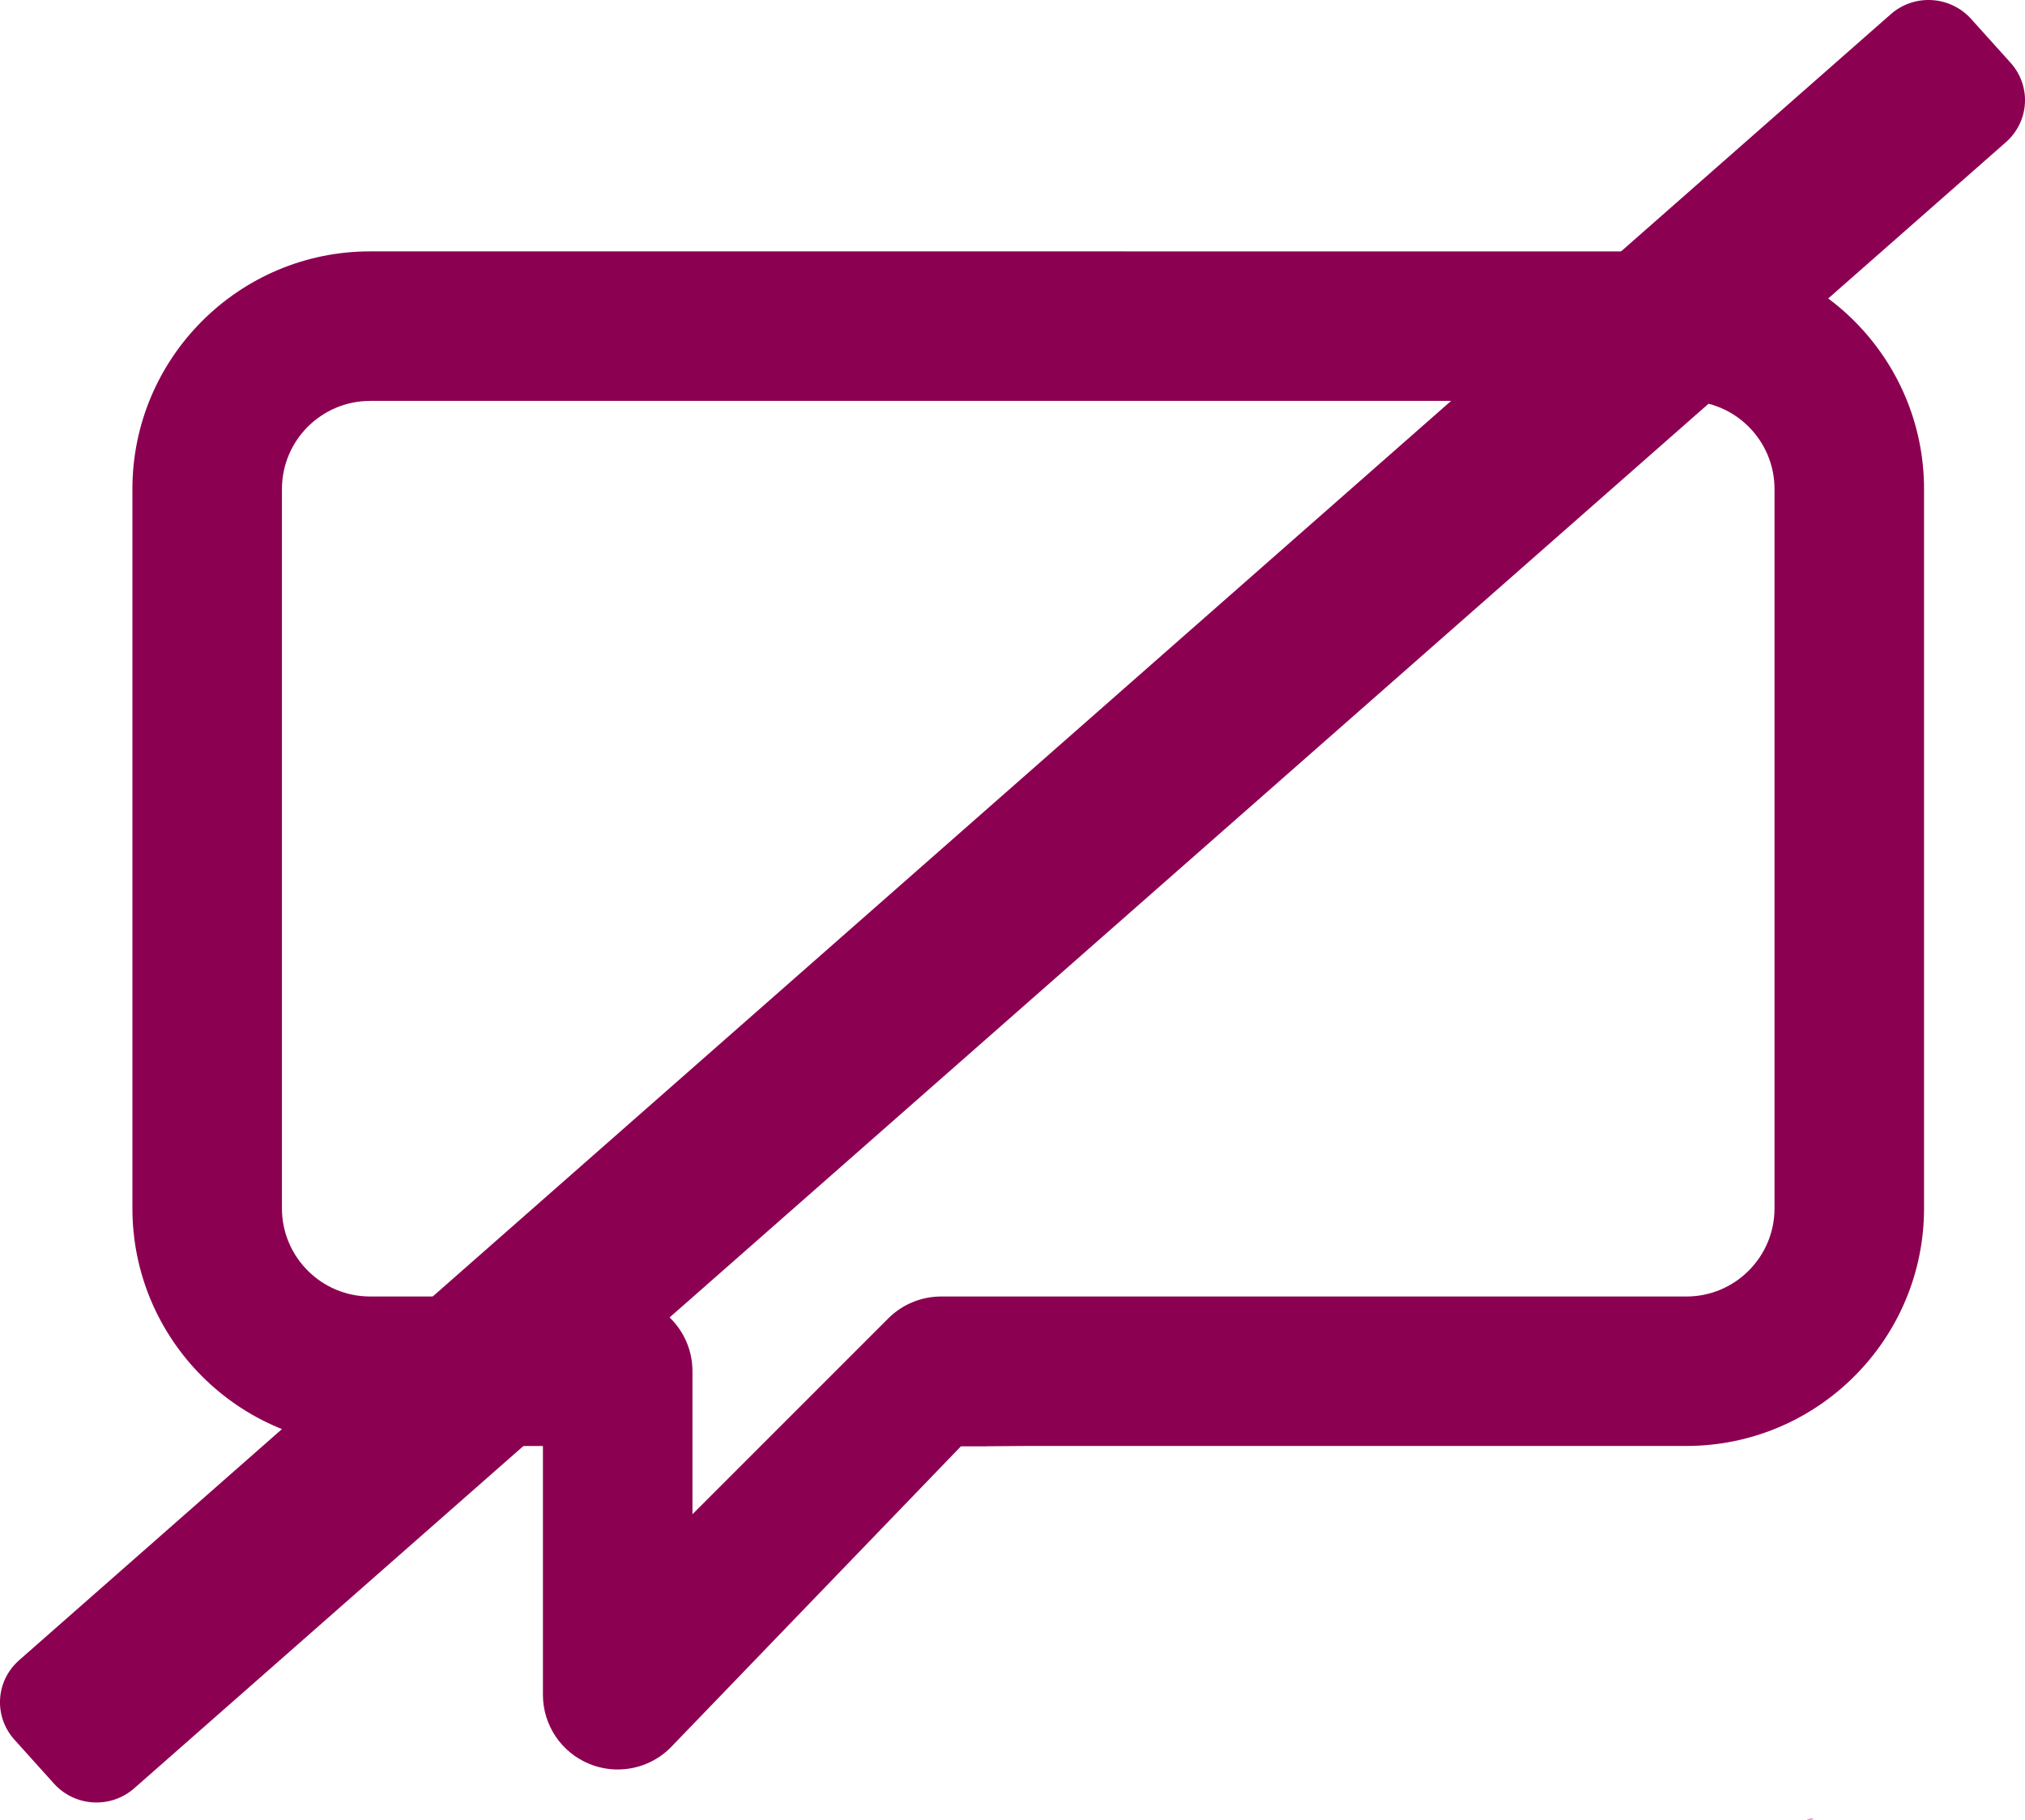 <?xml version="1.0" encoding="UTF-8" standalone="no"?>
<!-- Created with Inkscape (http://www.inkscape.org/) -->

<svg
   xmlns:dc="http://purl.org/dc/elements/1.1/"
   xmlns:cc="http://creativecommons.org/ns#"
   xmlns:rdf="http://www.w3.org/1999/02/22-rdf-syntax-ns#"
   xmlns:svg="http://www.w3.org/2000/svg"
   xmlns="http://www.w3.org/2000/svg"
   xmlns:sodipodi="http://sodipodi.sourceforge.net/DTD/sodipodi-0.dtd"
   xmlns:inkscape="http://www.inkscape.org/namespaces/inkscape"
   id="svg6092"
   version="1.1"
   inkscape:version="0.92.4 (5da689c313, 2019-01-14)"
   width="111.807"
   height="100.47"
   sodipodi:docname="chat-desactivado.svg"
   inkscape:export-filename="C:\Proyectos\ADONAI\app\recursos\icon-mail.png"
   inkscape:export-xdpi="14.256832"
   inkscape:export-ydpi="14.256832">
  <defs
     id="defs6096" />
  <sodipodi:namedview
     pagecolor="#ffffff"
     bordercolor="#666666"
     borderopacity="1"
     objecttolerance="10"
     gridtolerance="10"
     guidetolerance="10"
     inkscape:pageopacity="0"
     inkscape:pageshadow="2"
     inkscape:window-width="1366"
     inkscape:window-height="705"
     id="namedview6094"
     showgrid="false"
     inkscape:zoom="5.5146094"
     inkscape:cx="102.17968"
     inkscape:cy="57.357755"
     inkscape:window-x="-8"
     inkscape:window-y="-8"
     inkscape:window-maximized="1"
     inkscape:current-layer="svg6092"
     fit-margin-top="0"
     fit-margin-left="0"
     fit-margin-right="0"
     fit-margin-bottom="0" />
  <path
     id="path2"
     style="fill:#8c0052;fill-opacity:1;stroke-width:0.416"
     d="m 20.43,13.88 c -7.234,0 -13.119,5.886 -13.119,13.121 v 39.721 c 0,7.235 5.885,13.121 13.119,13.121 h 9.547 v 13.734 c 0,1.67 1.006,3.174 2.549,3.812 0.511,0.211 1.046,0.314 1.578,0.314 1.074,0 2.131,-0.419 2.92,-1.209 l 16.031,-16.634 c 5.533,0 -2.082,0.011 3.723,-0.021 h 36.334 c 7.234,0 13.121,-5.885 13.121,-13.119 V 48.23 27.002 c 0,-7.235 -5.887,-13.121 -13.121,-13.121 z m 0,8.256 h 72.684 c 2.682,0 4.863,2.182 4.863,4.865 v 39.721 c 0,2.682 -2.181,4.865 -4.863,4.865 H 51.964 c -1.095,0 -2.145,0.435 -2.92,1.209 l -10.811,10.812 v -7.895 c 0,-2.279 -1.849,-4.127 -4.129,-4.127 H 20.43 c -2.681,0 -4.863,-2.183 -4.863,-4.865 V 27.002 c 0,-2.682 2.182,-4.865 4.863,-4.865 z M 99.948,100.431 c -0.052,0.014 -0.112,0.018 -0.168,0.027 0.007,0.004 0.014,0.008 0.021,0.012 0.175,-0.013 0.036,0.006 0.324,-0.019 0.059,-0.005 -0.12,-0.035 -0.178,-0.019 z"
     inkscape:connector-curvature="0"
     sodipodi:nodetypes="sssscscscccsccssscsssssccsssssccccccc" />
  <path
     id="rect826"
     style="fill:#8c0052;fill-opacity:1;stroke-width:0.858"
     d="m 106.665,0.005 c -0.802,-0.047 -1.621,0.209 -2.271,0.781 L 1.055,91.671 c -1.301,1.144 -1.415,3.101 -0.256,4.389 l 2.176,2.418 c 1.159,1.287 3.139,1.404 4.439,0.26 L 110.751,7.853 c 1.301,-1.144 1.416,-3.101 0.258,-4.389 l -2.176,-2.418 c -0.579,-0.644 -1.366,-0.994 -2.168,-1.041 z"
     inkscape:connector-curvature="0" />
</svg>
